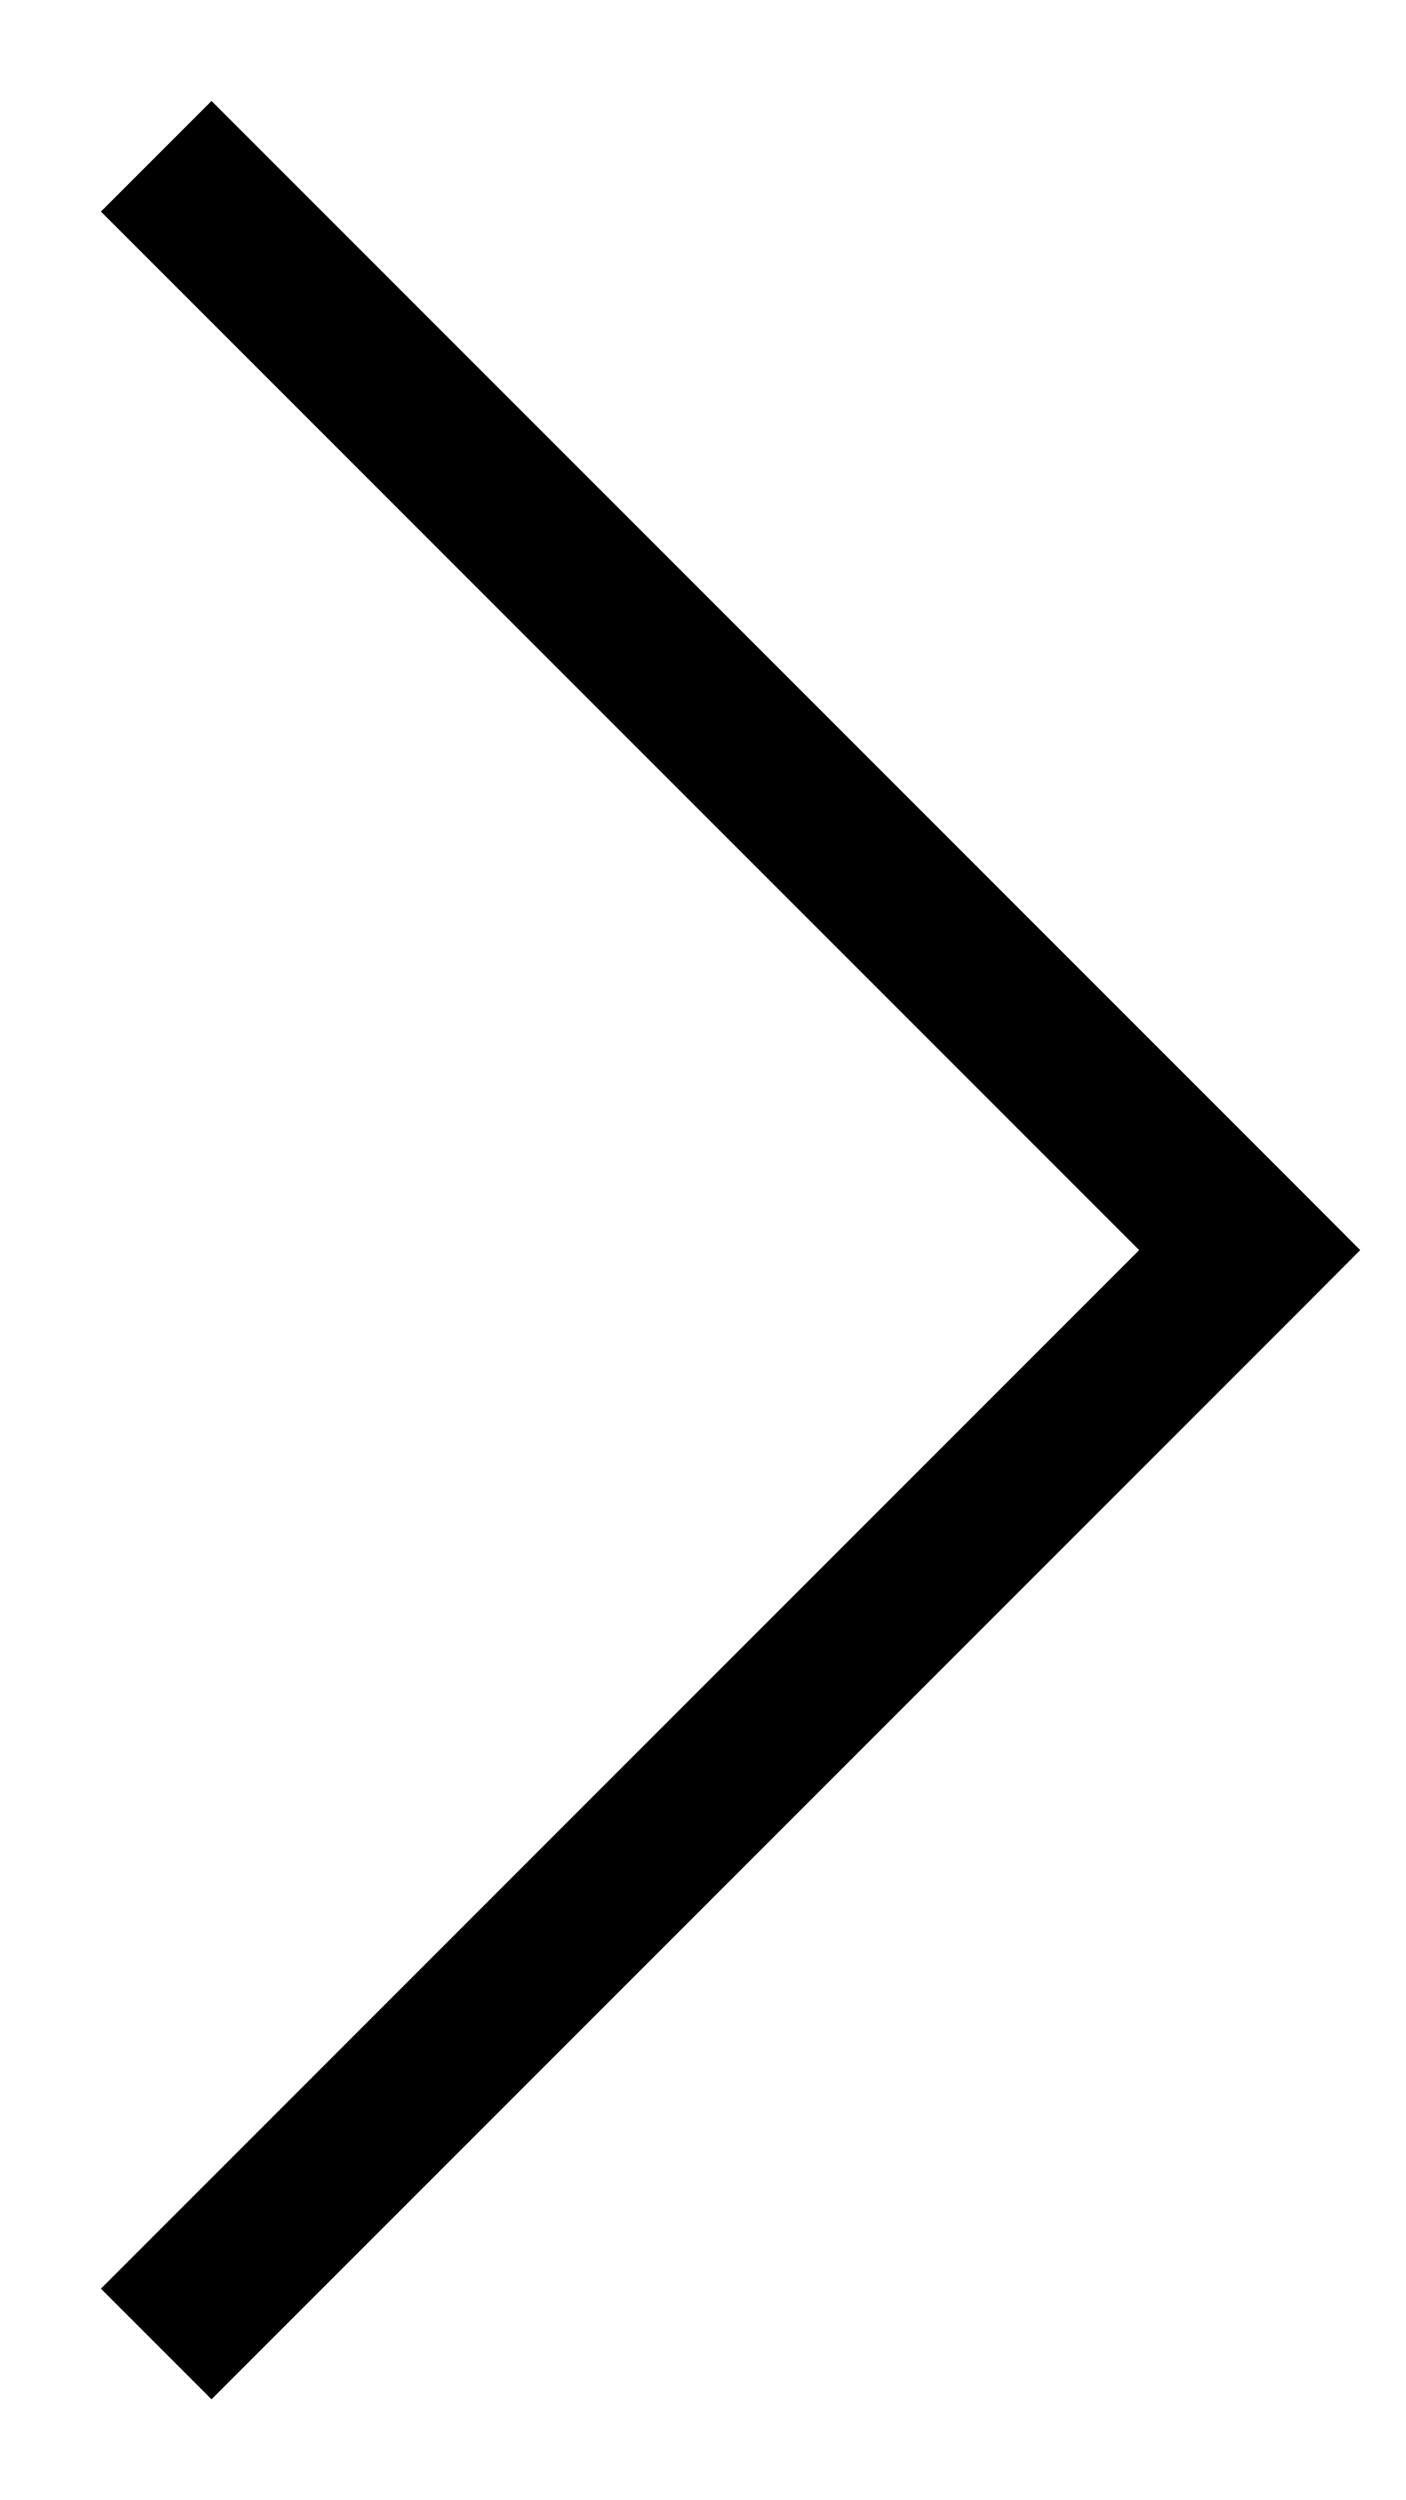 <svg width="9" height="16" viewBox="0 0 9 16" fill="none" xmlns="http://www.w3.org/2000/svg">
<path d="M8 8L8.354 8.354L8.707 8L8.354 7.646L8 8ZM0.646 1.354L7.646 8.354L8.354 7.646L1.354 0.646L0.646 1.354ZM7.646 7.646L0.646 14.646L1.354 15.354L8.354 8.354L7.646 7.646Z" fill="black"/>
</svg>

